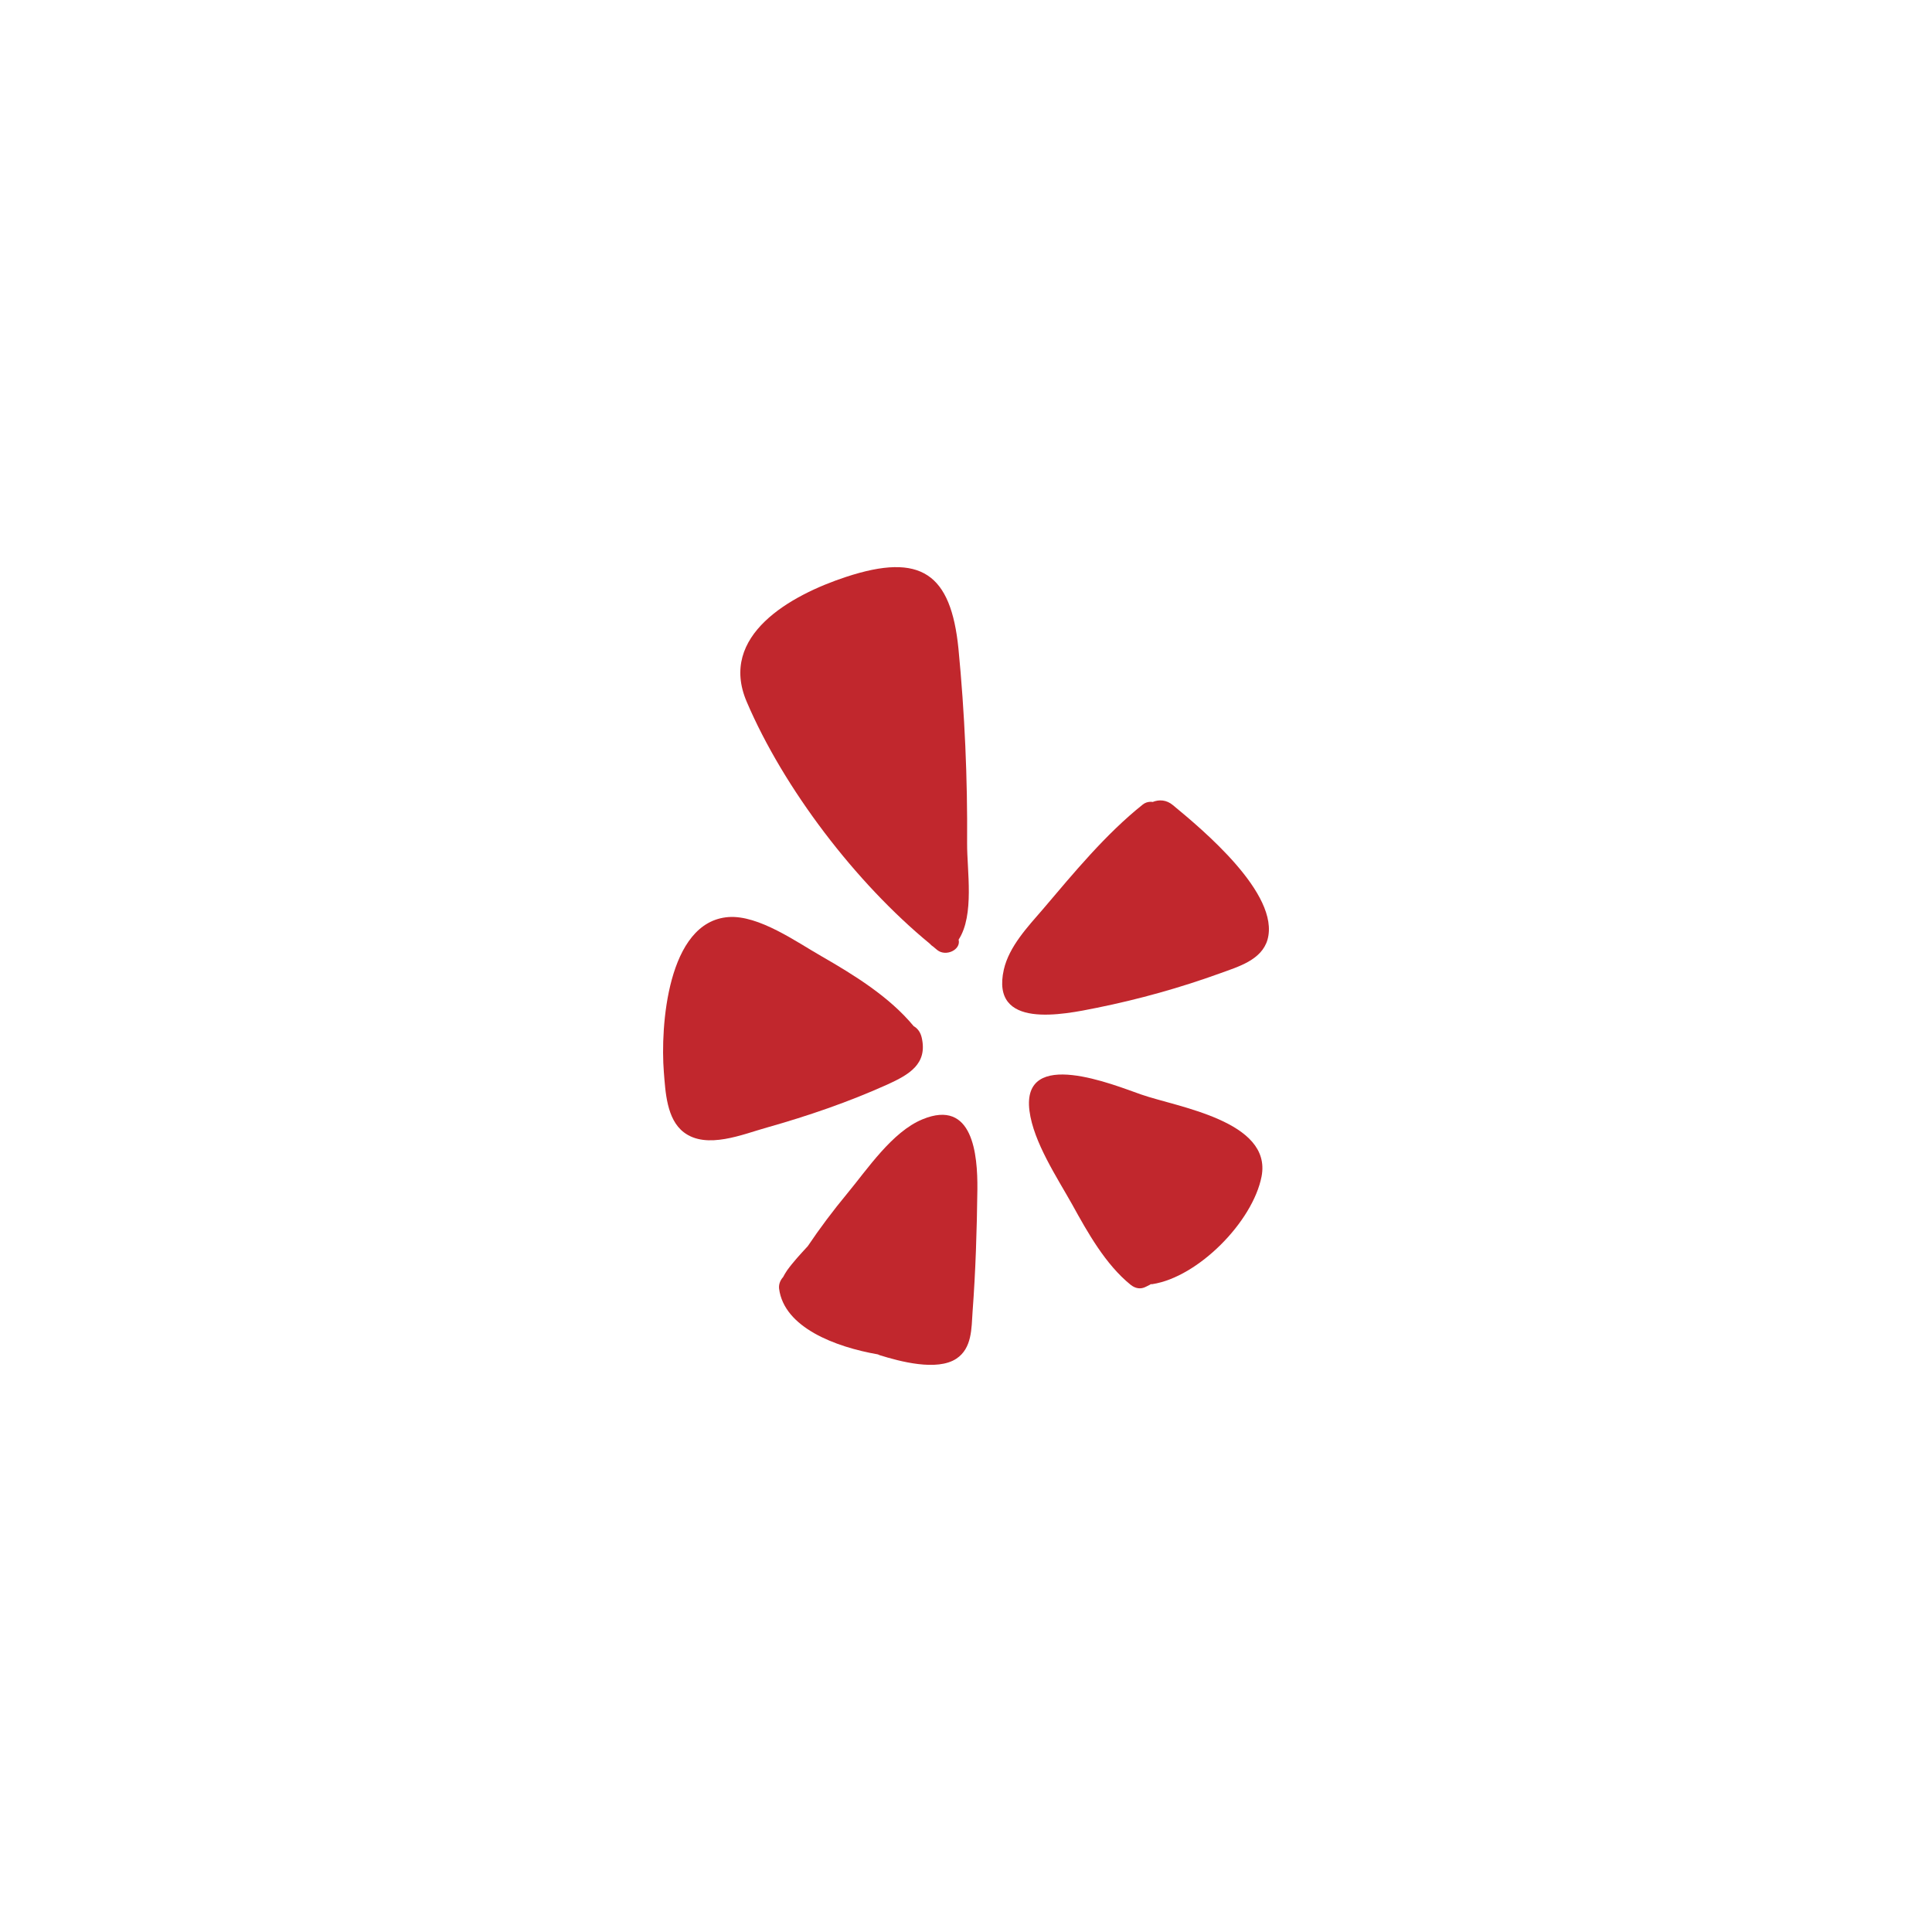 <svg width="155" height="155" viewBox="0 0 155 155" fill="none" xmlns="http://www.w3.org/2000/svg">
<g filter="url(#filter0_d_56_17320)">
<rect x="8" y="8" width="136" height="136" rx="68" fill="white"/>
<path d="M92.602 63.096C94.904 65 101.219 70.221 100.19 73.886C99.714 75.532 97.823 76.06 96.422 76.574C93.194 77.744 89.876 78.67 86.506 79.352C83.78 79.905 77.954 81.114 79.034 76.291C79.459 74.426 80.963 72.844 82.172 71.442C84.654 68.523 87.188 65.436 90.184 63.044C90.429 62.852 90.725 62.8 90.982 62.839C91.484 62.633 92.088 62.659 92.602 63.096Z" fill="#C1272D"/>
<path d="M89.207 101.575C87.188 99.941 85.76 97.382 84.526 95.145C83.317 92.984 81.414 90.129 81.092 87.621C80.436 82.464 87.908 85.564 90.056 86.31C92.911 87.313 100.563 88.419 99.714 92.881C99.007 96.52 94.621 100.957 90.956 101.523C90.918 101.536 90.866 101.523 90.815 101.523C90.802 101.536 90.789 101.549 90.776 101.562C90.673 101.613 90.558 101.678 90.442 101.729C90.004 101.961 89.58 101.871 89.207 101.575Z" fill="#C1272D"/>
<path d="M72.502 88.303C76.566 86.618 76.938 91.158 76.913 93.91C76.874 97.189 76.771 100.482 76.527 103.748C76.437 105.073 76.488 106.668 75.228 107.503C73.672 108.532 70.675 107.722 69.068 107.221C69.016 107.195 68.965 107.169 68.913 107.156C65.531 106.565 61.403 105.009 61.004 101.884C60.966 101.524 61.107 101.202 61.326 100.958C61.429 100.765 61.532 100.585 61.648 100.418C62.149 99.723 62.728 99.106 63.307 98.476C64.284 97.022 65.339 95.621 66.457 94.27C68.078 92.316 70.071 89.306 72.502 88.303Z" fill="#C1272D"/>
<path d="M73.093 74.208C67.165 69.334 61.39 61.785 58.407 54.802C56.13 49.49 61.917 46.249 66.38 44.783C72.399 42.803 74.791 44.526 75.395 50.545C75.897 55.727 76.128 60.949 76.089 66.157C76.076 68.356 76.694 71.906 75.408 73.886C75.614 74.697 74.392 75.275 73.697 74.722C73.594 74.645 73.492 74.542 73.376 74.452C73.273 74.388 73.183 74.311 73.093 74.208Z" fill="#C1272D"/>
<path d="M72.45 81.757C72.926 83.866 71.434 84.715 69.685 85.512C66.573 86.914 63.307 88.033 60.027 88.959C58.124 89.486 55.205 90.746 53.365 89.345C51.977 88.29 51.887 86.091 51.758 84.496C51.475 80.934 52.015 72.433 56.954 72.073C59.371 71.906 62.394 74.066 64.374 75.198C67.011 76.716 69.84 78.452 71.807 80.831C72.103 80.998 72.347 81.294 72.45 81.757Z" fill="#C1272D"/>
</g>
<defs>
<filter id="filter0_d_56_17320" x="0.5" y="0.5" width="154" height="154" filterUnits="userSpaceOnUse" color-interpolation-filters="sRGB">
<feFlood flood-opacity="0" result="BackgroundImageFix"/>
<feColorMatrix in="SourceAlpha" type="matrix" values="0 0 0 0 0 0 0 0 0 0 0 0 0 0 0 0 0 0 127 0" result="hardAlpha"/>
<feOffset dx="1.5" dy="1.5"/>
<feGaussianBlur stdDeviation="4.5"/>
<feComposite in2="hardAlpha" operator="out"/>
<feColorMatrix type="matrix" values="0 0 0 0 0 0 0 0 0 0 0 0 0 0 0 0 0 0 0.12 0"/>
<feBlend mode="normal" in2="BackgroundImageFix" result="effect1_dropShadow_56_17320"/>
<feBlend mode="normal" in="SourceGraphic" in2="effect1_dropShadow_56_17320" result="shape"/>
</filter>
</defs>
</svg>
